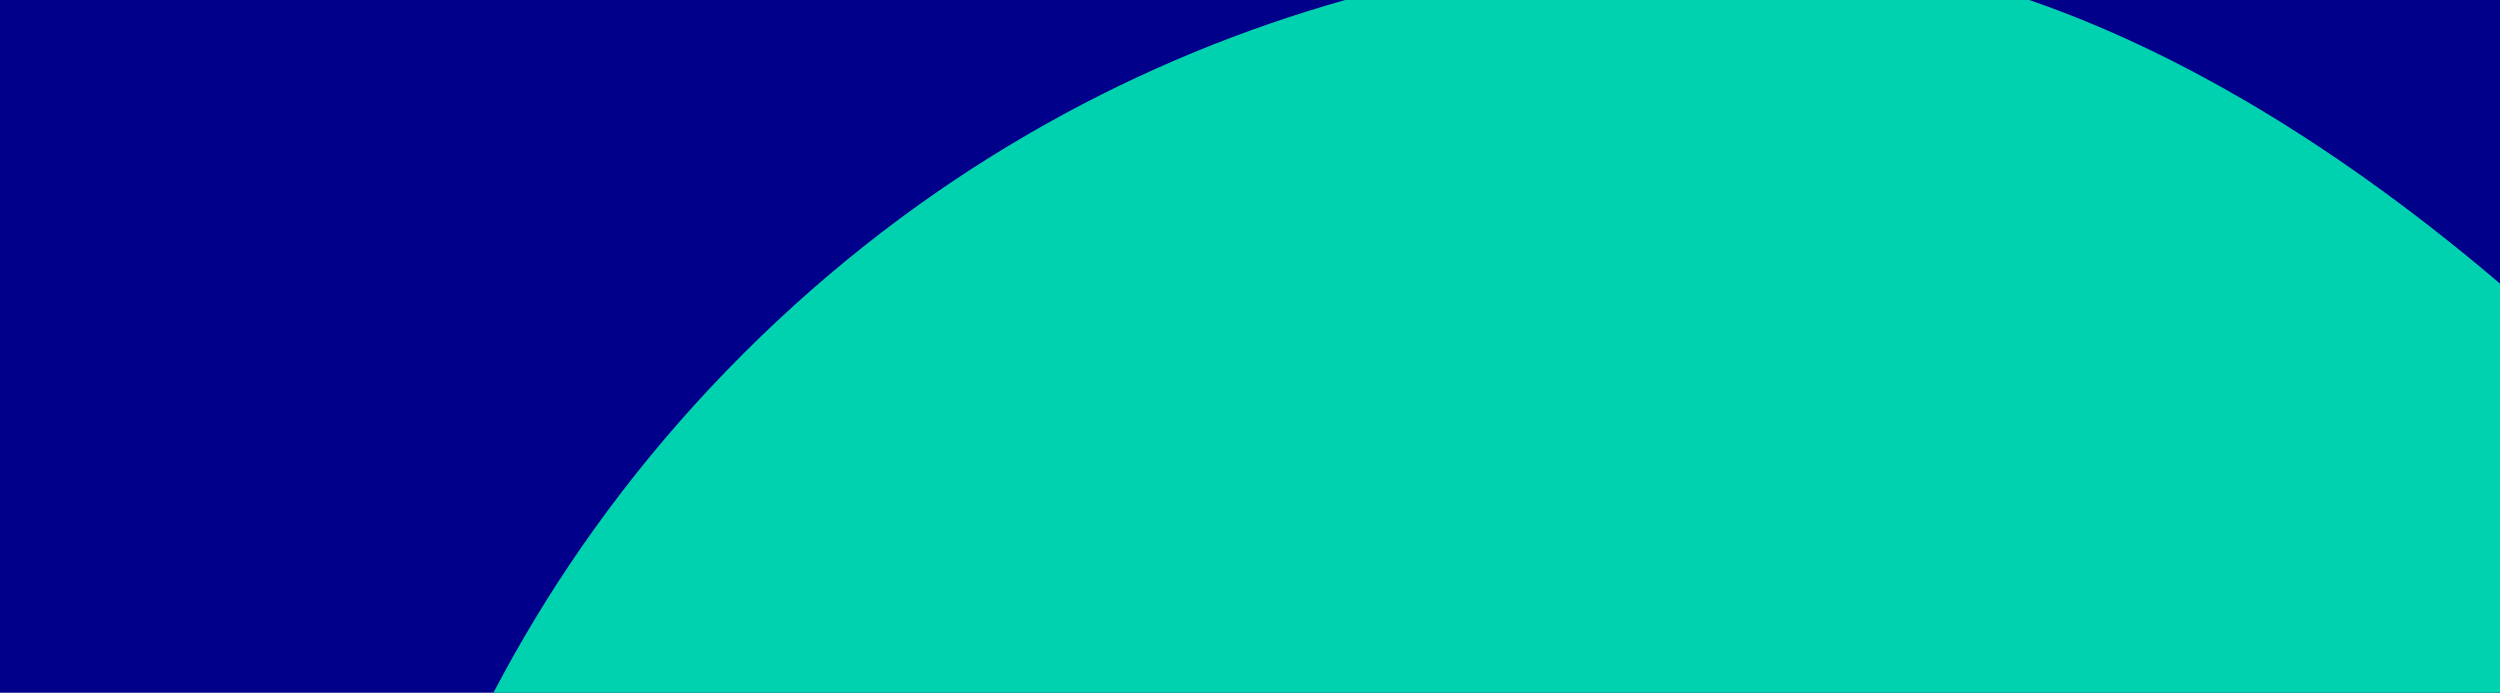 <?xml version="1.0" encoding="UTF-8"?> <!-- Generator: Adobe Illustrator 26.0.2, SVG Export Plug-In . SVG Version: 6.00 Build 0) --> <svg xmlns="http://www.w3.org/2000/svg" xmlns:xlink="http://www.w3.org/1999/xlink" version="1.1" id="Laag_1" x="0px" y="0px" viewBox="0 0 1920 532" style="enable-background:new 0 0 1920 532;" xml:space="preserve"> <style type="text/css"> .st0{fill:#00008B;} .st1{clip-path:url(#SVGID_00000170272551926667972600000011857587277108284552_);} .st2{fill:#00D1AE;} </style> <rect y="0" class="st0" width="1920" height="532"></rect> <g> <defs> <rect id="SVGID_1_" y="0" width="1920" height="532"></rect> </defs> <clipPath id="SVGID_00000154387746193067900230000006852121215323279264_"> <use xlink:href="#SVGID_1_" style="overflow:visible;"></use> </clipPath> <g style="clip-path:url(#SVGID_00000154387746193067900230000006852121215323279264_);"> <path class="st2" d="M571,271.5c-275.6,275.2-336.8,626.4-302.2,863.3c3.2,22,7.6,43.7,13.2,65.2h2630l-882.2-880.7 C1775.1,65,1566.6-11.7,1435.8-30.2C1198.4-64.8,846.6-3.7,571,271.5z"></path> </g> </g> </svg> 